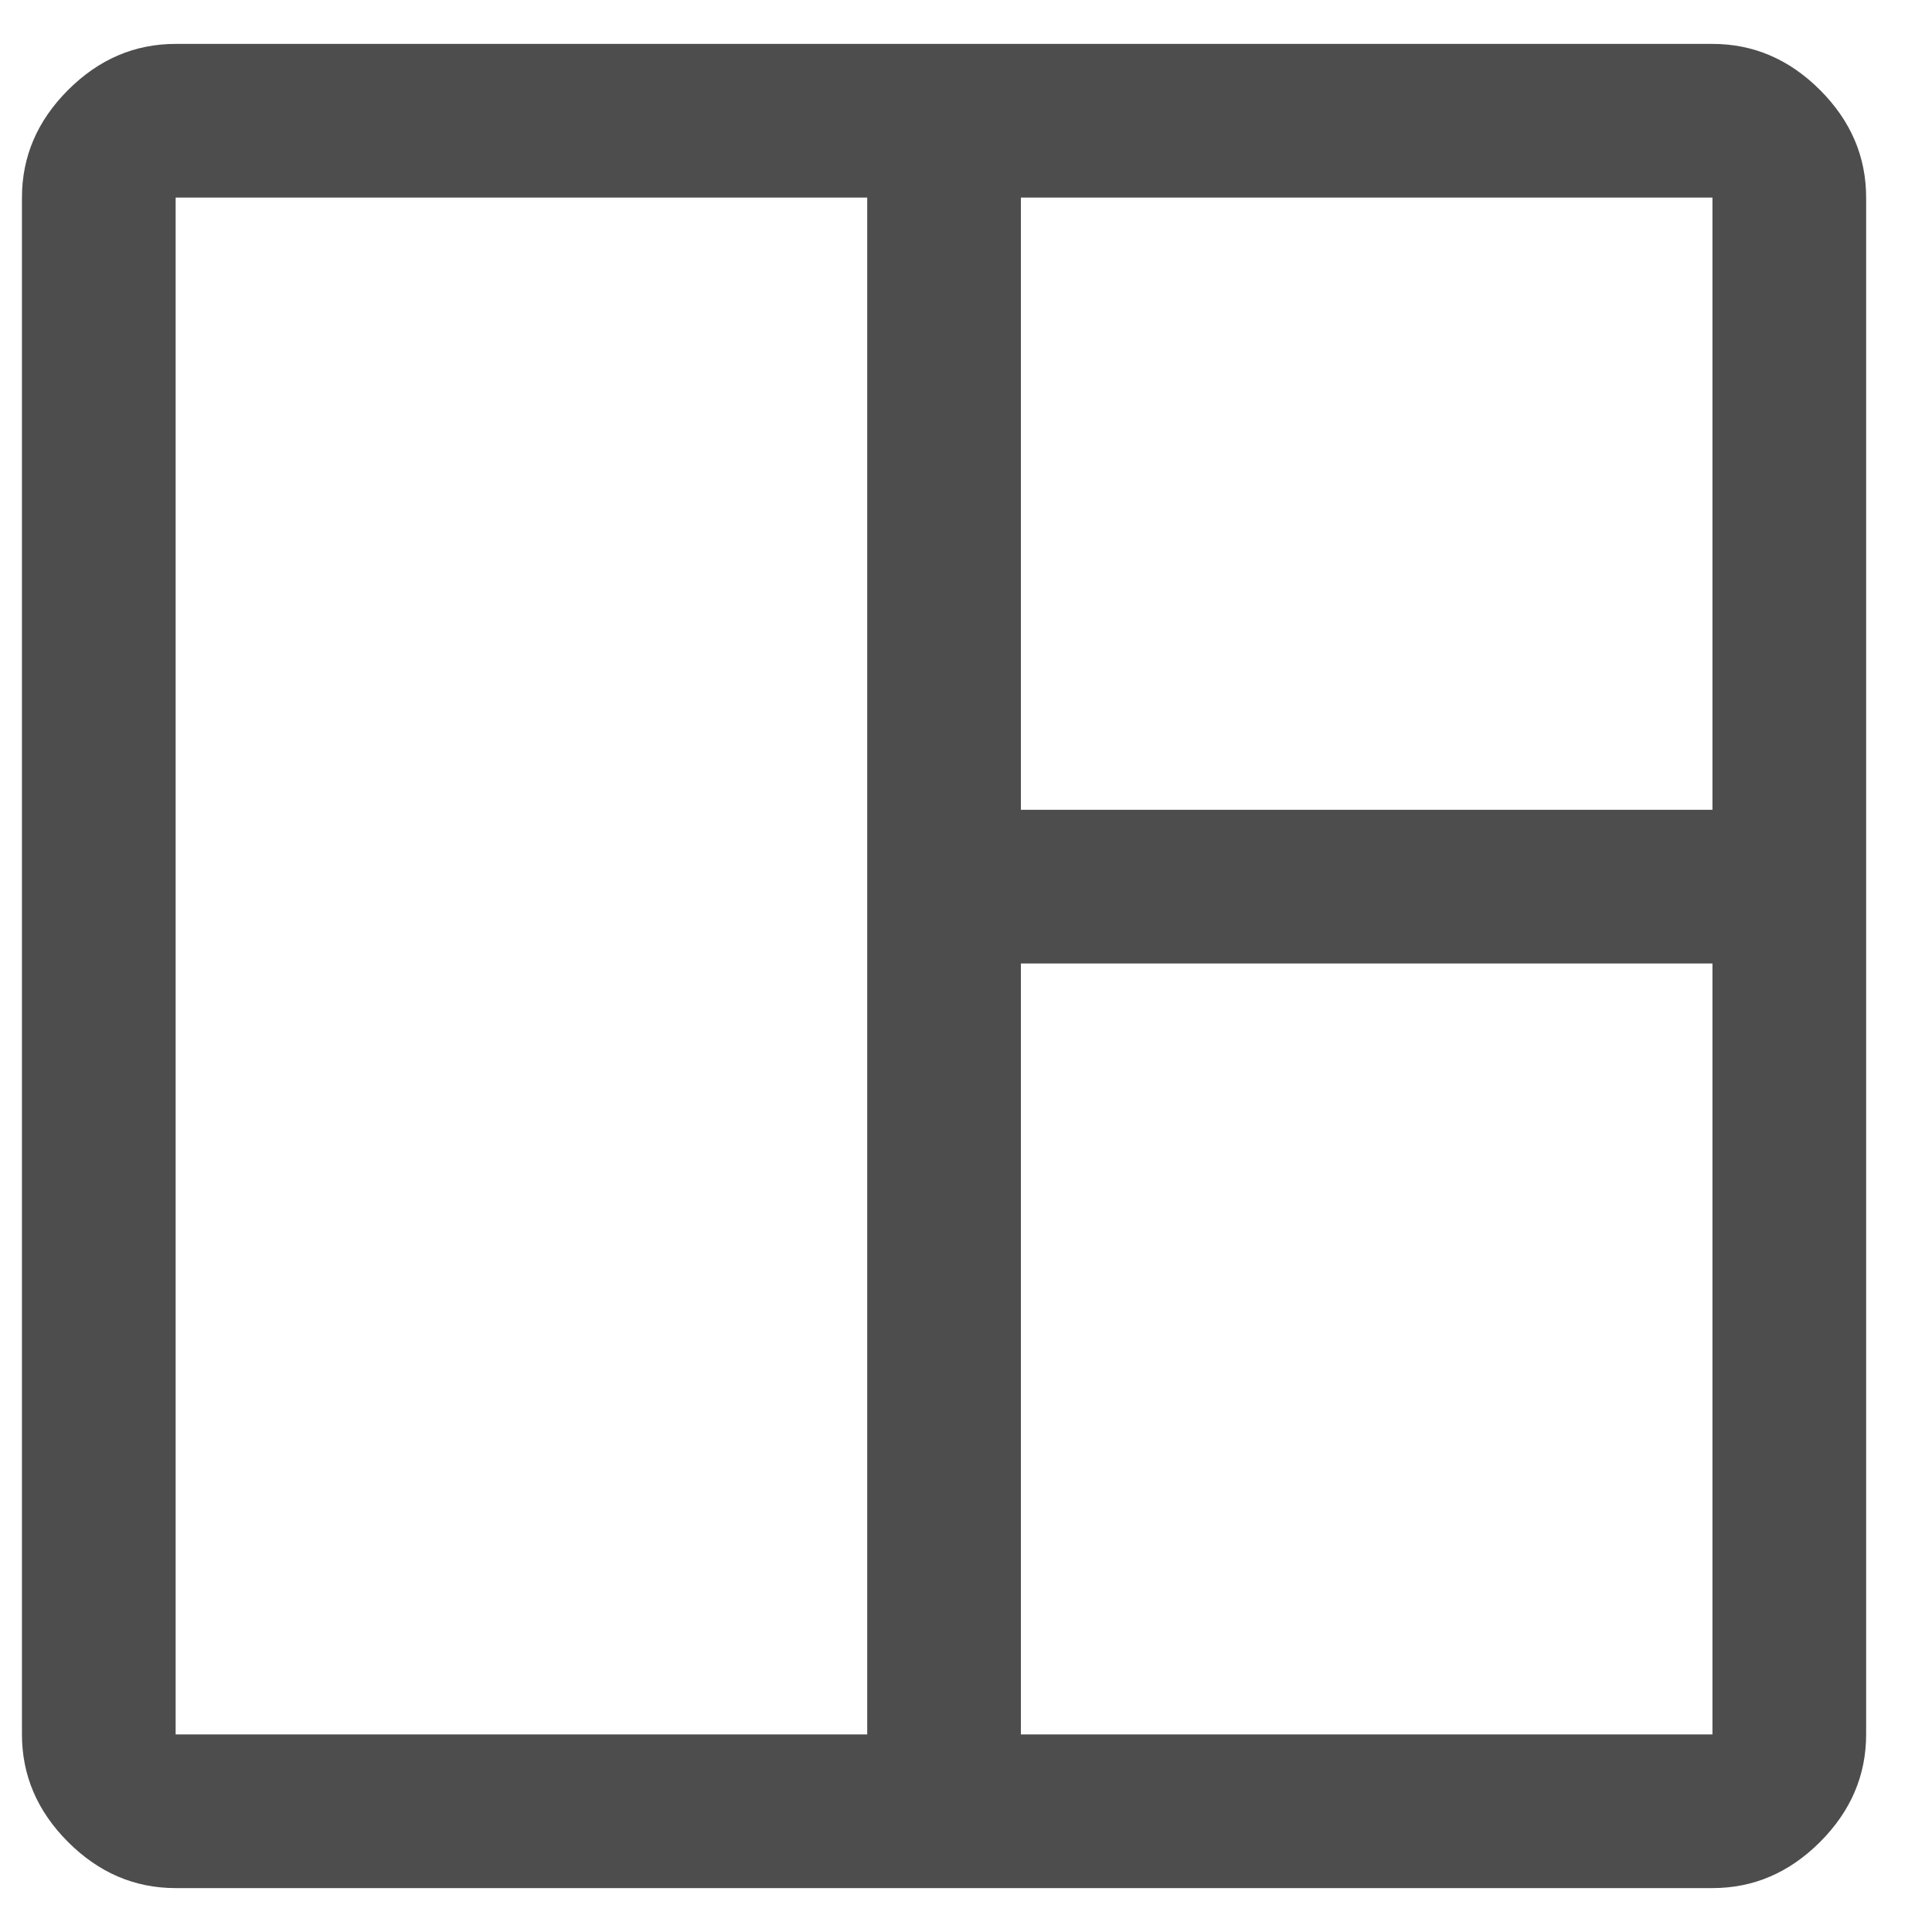 <svg width="22" height="22" viewBox="0 0 22 22" fill="none" xmlns="http://www.w3.org/2000/svg">
<path d="M2 21.5C1.533 21.5 1.125 21.325 0.775 20.975C0.425 20.625 0.25 20.217 0.25 19.75V2.25C0.25 1.783 0.425 1.375 0.775 1.025C1.125 0.675 1.533 0.5 2 0.5H19.5C19.967 0.5 20.375 0.675 20.725 1.025C21.075 1.375 21.25 1.783 21.25 2.25V19.75C21.25 20.217 21.075 20.625 20.725 20.975C20.375 21.325 19.967 21.5 19.5 21.5H2ZM2 19.75H9.875V2.25H2V19.75ZM11.625 19.75H19.5V10.971H11.625V19.75ZM11.625 9.221H19.5V2.25H11.625V9.221Z" fill="#4D4D4D"/>
</svg>
